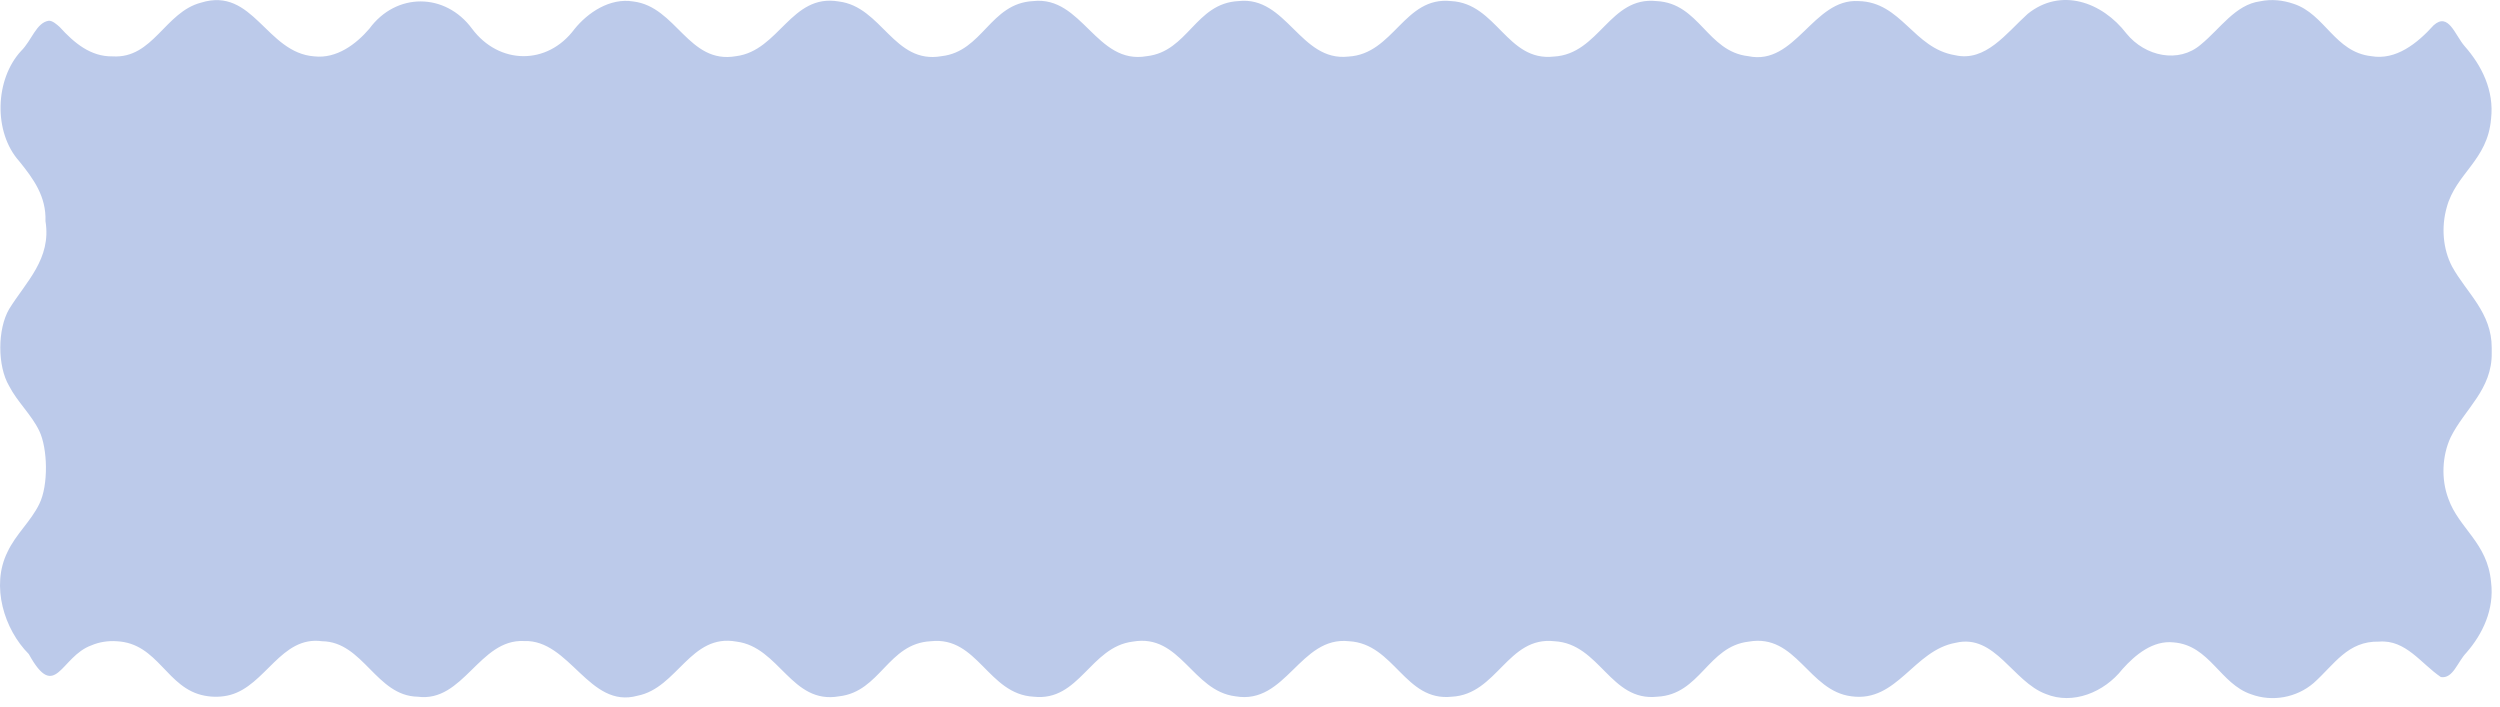<svg width="244" height="69" viewBox="0 0 244 69" fill="none" xmlns="http://www.w3.org/2000/svg">
<path d="M243.192 33.967C243.208 30.509 240.751 28.608 239.318 26.005C238.423 24.295 238.261 22.148 238.798 20.248C239.693 16.903 242.785 15.668 243.127 11.602C243.453 8.828 242.183 6.357 240.555 4.514C239.595 3.412 238.977 1.17 237.528 2.462C235.917 4.248 233.833 5.901 231.441 5.483C227.86 5.084 226.932 1.379 223.856 0.372C222.798 0.011 221.691 -0.103 220.601 0.125C218.16 0.448 216.695 2.804 214.807 4.343C212.642 6.224 209.354 5.502 207.548 3.279C205.155 0.163 201.119 -1.243 197.896 1.36C195.813 3.241 193.794 6.072 190.816 5.388C186.747 4.723 185.591 0.182 181.376 0.106C176.965 -0.16 175.24 6.452 170.633 5.483C166.597 5.027 165.881 0.315 161.682 0.106C157.092 -0.388 156.115 5.274 151.656 5.521C147.066 6.034 146.089 0.334 141.629 0.106C137.04 -0.388 136.047 5.274 131.603 5.521C126.9 6.053 125.581 -0.426 120.877 0.106C116.662 0.315 115.962 5.027 111.926 5.483C106.978 6.357 105.643 -0.426 100.842 0.106C96.626 0.315 95.926 5.027 91.89 5.483C87.235 6.3 86.079 0.657 81.864 0.144C77.209 -0.654 76.053 4.951 71.838 5.483C67.183 6.3 66.027 0.657 61.812 0.144C59.517 -0.236 57.352 1.246 56.066 2.842C53.413 6.414 48.693 6.319 46.073 2.804C43.468 -0.73 38.667 -0.768 36.047 2.804C34.761 4.305 32.856 5.749 30.675 5.502C25.988 5.16 24.718 -1.319 19.624 0.258C16.092 1.17 14.953 5.749 10.981 5.502C8.849 5.54 7.238 4.191 5.822 2.633C5.545 2.386 5.122 2.006 4.764 2.025C3.543 2.196 3.087 3.963 2.062 4.97C-0.493 7.726 -0.672 12.894 1.883 15.744C3.283 17.474 4.52 19.184 4.438 21.578C5.041 25.264 2.534 27.506 0.89 30.167C-0.249 32.124 -0.265 35.715 0.89 37.672C1.704 39.249 3.071 40.466 3.836 42.062C4.65 43.753 4.748 47.344 3.836 49.187C3.006 50.898 1.525 52.152 0.727 53.881C-0.916 57.187 0.418 61.444 2.811 63.838C5.431 68.588 5.903 64.066 8.931 62.983C9.679 62.66 10.558 62.527 11.372 62.584C15.49 62.774 16.238 67.22 19.998 67.904C20.796 68.056 21.675 68.037 22.456 67.828C25.939 66.897 27.42 62.032 31.44 62.584C35.461 62.641 36.714 67.923 40.767 67.999C45.242 68.588 46.773 62.356 51.134 62.565C55.627 62.394 57.482 69.215 62.218 67.904C66.125 67.144 67.394 61.804 71.886 62.622C76.086 63.154 77.241 68.778 81.896 67.961C85.933 67.505 86.649 62.793 90.848 62.584C95.438 62.071 96.431 67.771 100.89 67.999C105.35 68.493 106.408 63.135 110.558 62.622C115.23 61.804 116.353 67.448 120.585 67.961C125.532 68.816 126.867 62.051 131.669 62.584C136.112 62.831 137.105 68.493 141.695 67.999C146.138 67.771 147.131 62.071 151.721 62.584C156.164 62.831 157.157 68.493 161.747 67.999C165.962 67.79 166.662 63.078 170.682 62.622C175.337 61.804 176.493 67.448 180.708 67.961C185.168 68.569 186.779 63.458 190.881 62.736C194.722 61.824 196.447 66.536 199.67 67.733C202.307 68.816 205.367 67.581 207.157 65.301C208.394 63.914 210.135 62.47 212.154 62.698C215.686 62.983 216.678 66.764 219.738 67.771C221.757 68.512 224.133 68.113 225.826 66.65C227.844 64.845 229.13 62.546 232.206 62.622C234.81 62.413 236.307 64.788 238.228 66.08C239.416 66.27 239.839 64.617 240.718 63.705C242.281 61.919 243.469 59.486 243.127 56.807C242.785 52.969 239.986 51.582 238.96 48.674C238.244 46.774 238.342 44.494 239.188 42.67C240.572 39.895 243.241 38.014 243.192 34.442V34.062V33.967Z" fill="#BCCAEA"/>
</svg>
